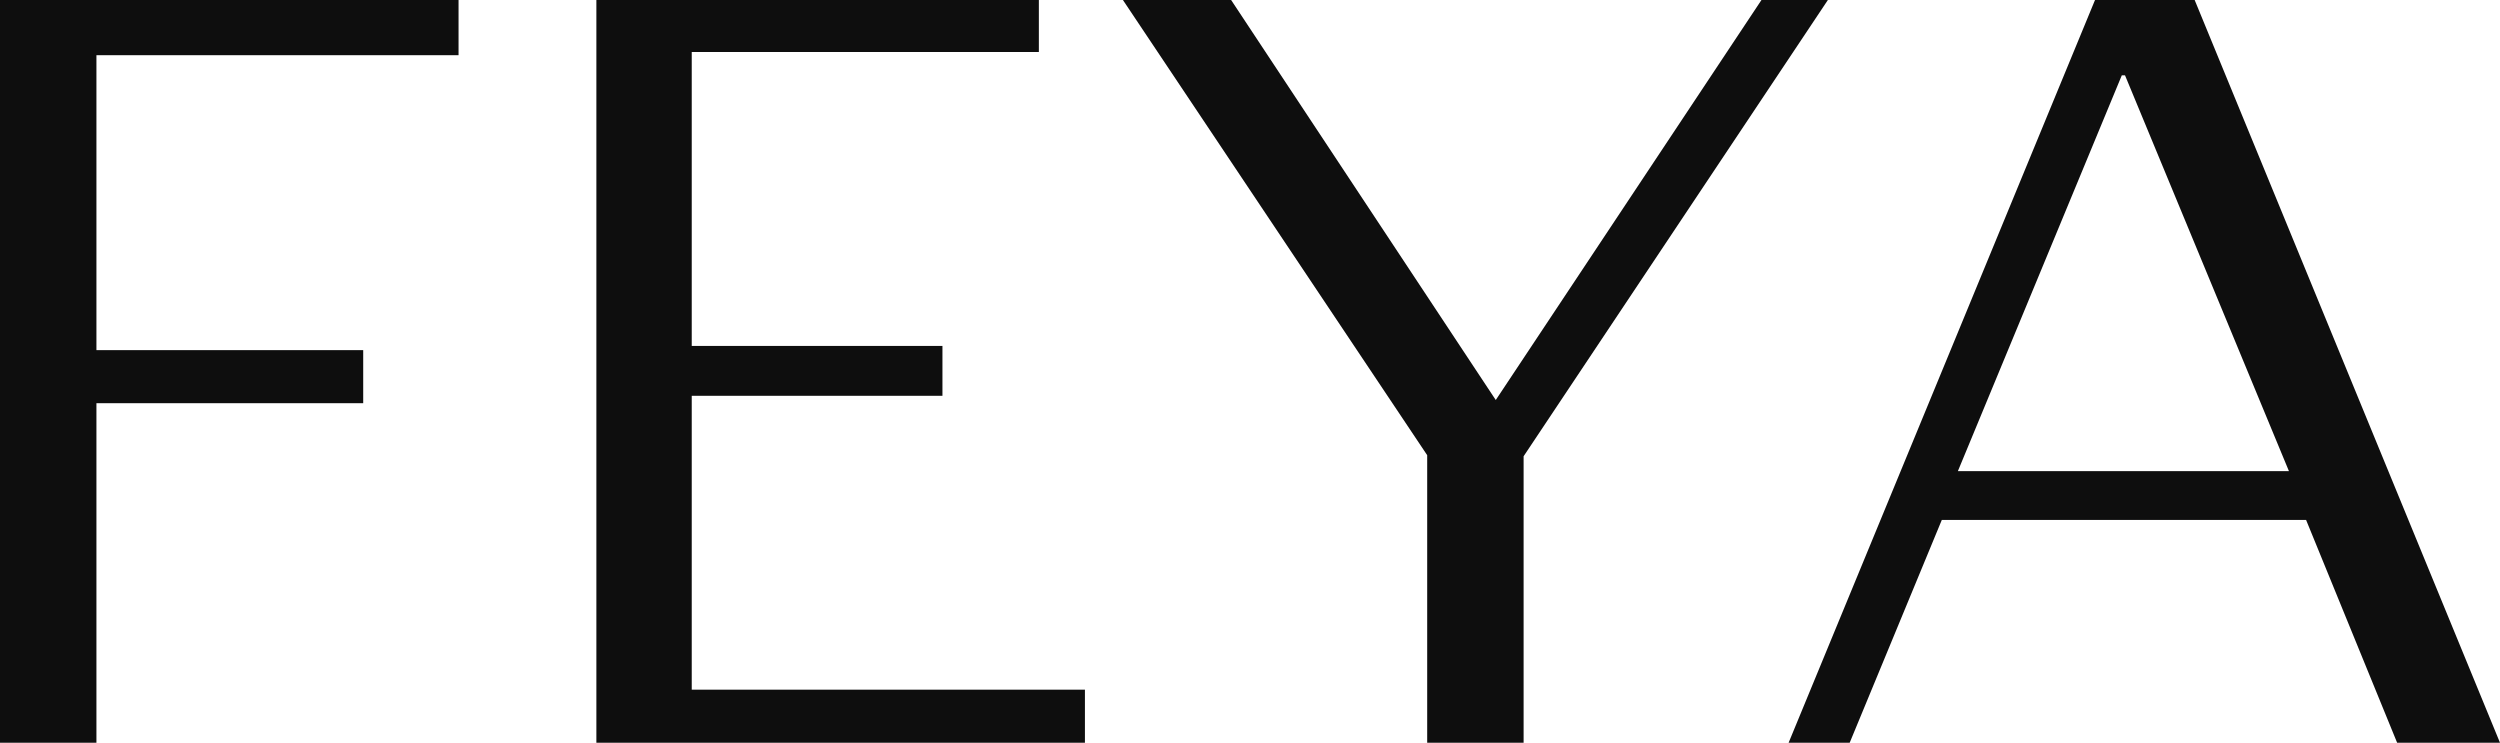 <?xml version="1.0" encoding="UTF-8"?> <svg xmlns="http://www.w3.org/2000/svg" width="138" height="41" viewBox="0 0 138 41" fill="none"> <path d="M0 41H5.323V22.257H20.049V19.329H5.323V3.046H25.312V0H0V41ZM32.92 41H59.888V38.071H38.184V21.847H52.023V19.094H38.184V2.87H57.345V0H32.92V41ZM78.781 41H84.103V25.186L100.899 0H97.233L82.566 22.081L67.958 0H61.985L78.781 25.127V41ZM98.731 41H102.102L107.188 28.7H127.296L132.322 41H138L121.145 0H115.645L98.731 41ZM108.075 26.006L117.123 4.159H117.301L126.349 26.006H108.075Z" fill="#0E0E0E"></path> </svg> 